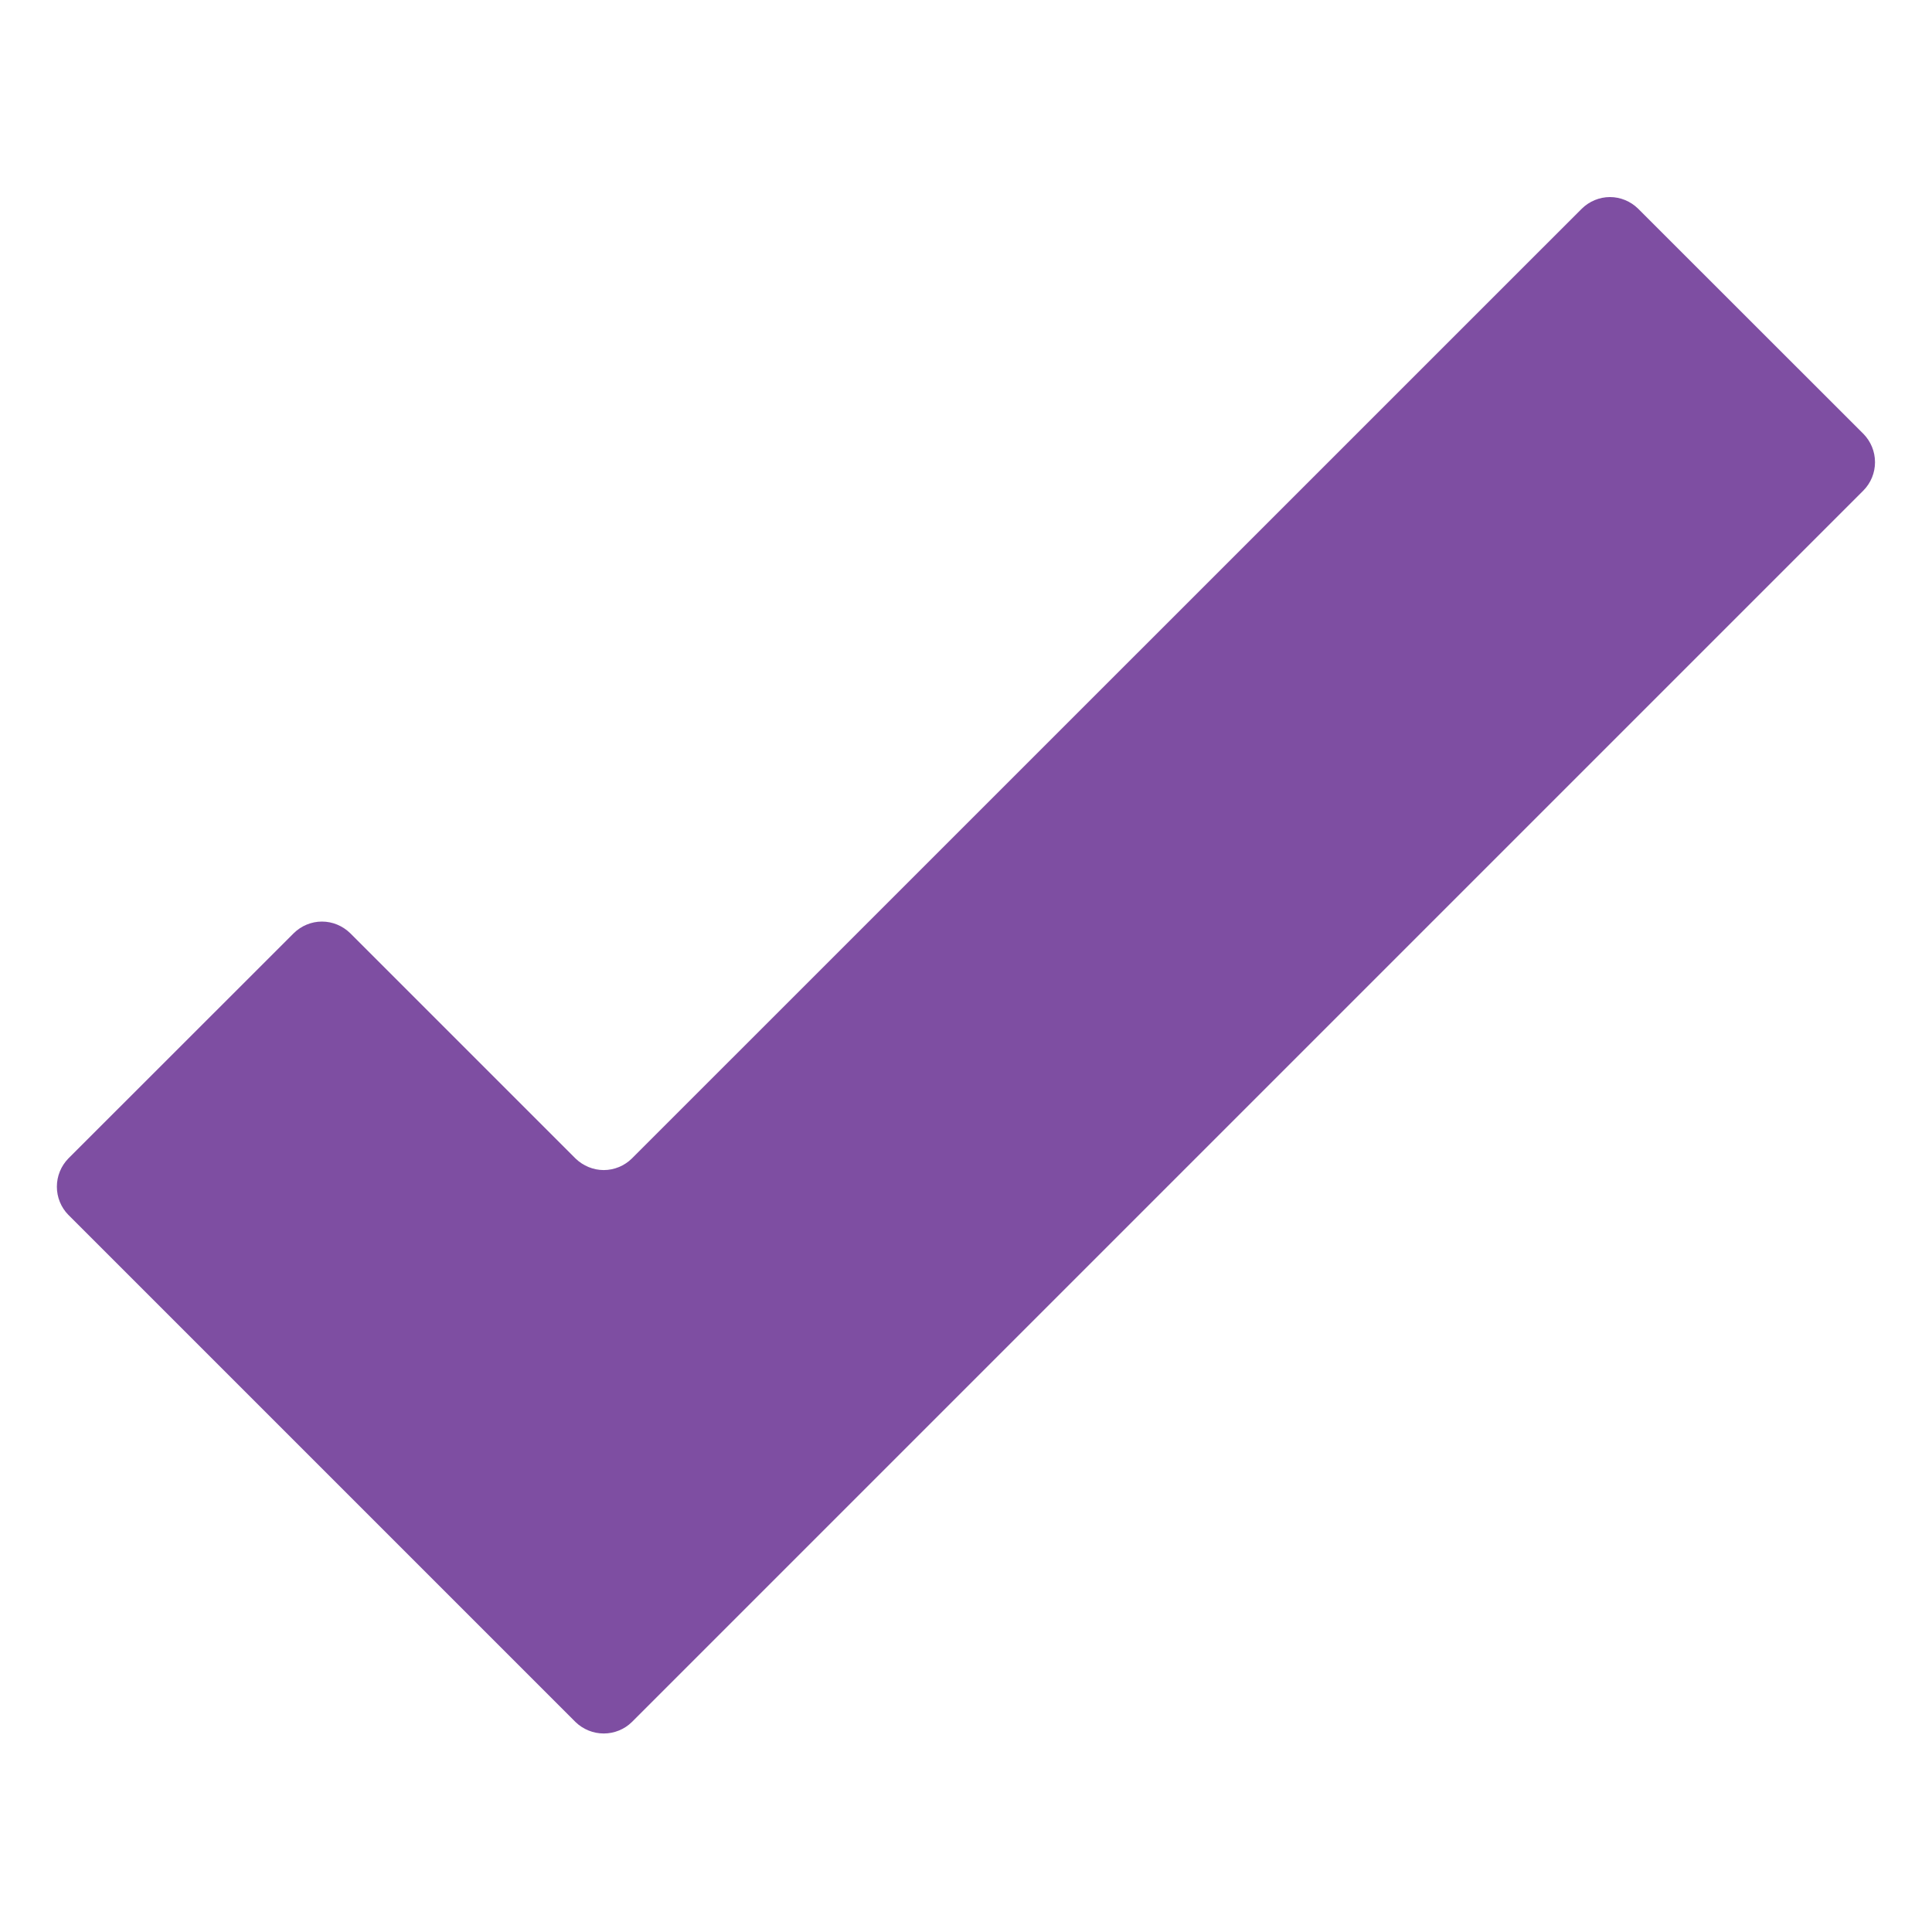 <svg width="16" height="16" viewBox="0 0 16 16" fill="none" xmlns="http://www.w3.org/2000/svg">
<path d="M15.433 3.594L13.566 1.728C13.504 1.667 13.42 1.632 13.333 1.632C13.246 1.632 13.162 1.667 13.1 1.728L5.233 9.594C5.171 9.655 5.087 9.69 5 9.69C4.913 9.69 4.829 9.655 4.766 9.594L2.9 7.728C2.837 7.667 2.754 7.632 2.666 7.632C2.579 7.632 2.495 7.667 2.433 7.728L0.566 9.594C0.505 9.657 0.471 9.74 0.471 9.828C0.471 9.915 0.505 9.999 0.566 10.061L4.766 14.261C4.829 14.322 4.913 14.356 5 14.356C5.087 14.356 5.171 14.322 5.233 14.261L15.433 4.061C15.494 3.999 15.528 3.915 15.528 3.828C15.528 3.74 15.494 3.657 15.433 3.594Z" fill="#7E4EA2"/>
</svg>
